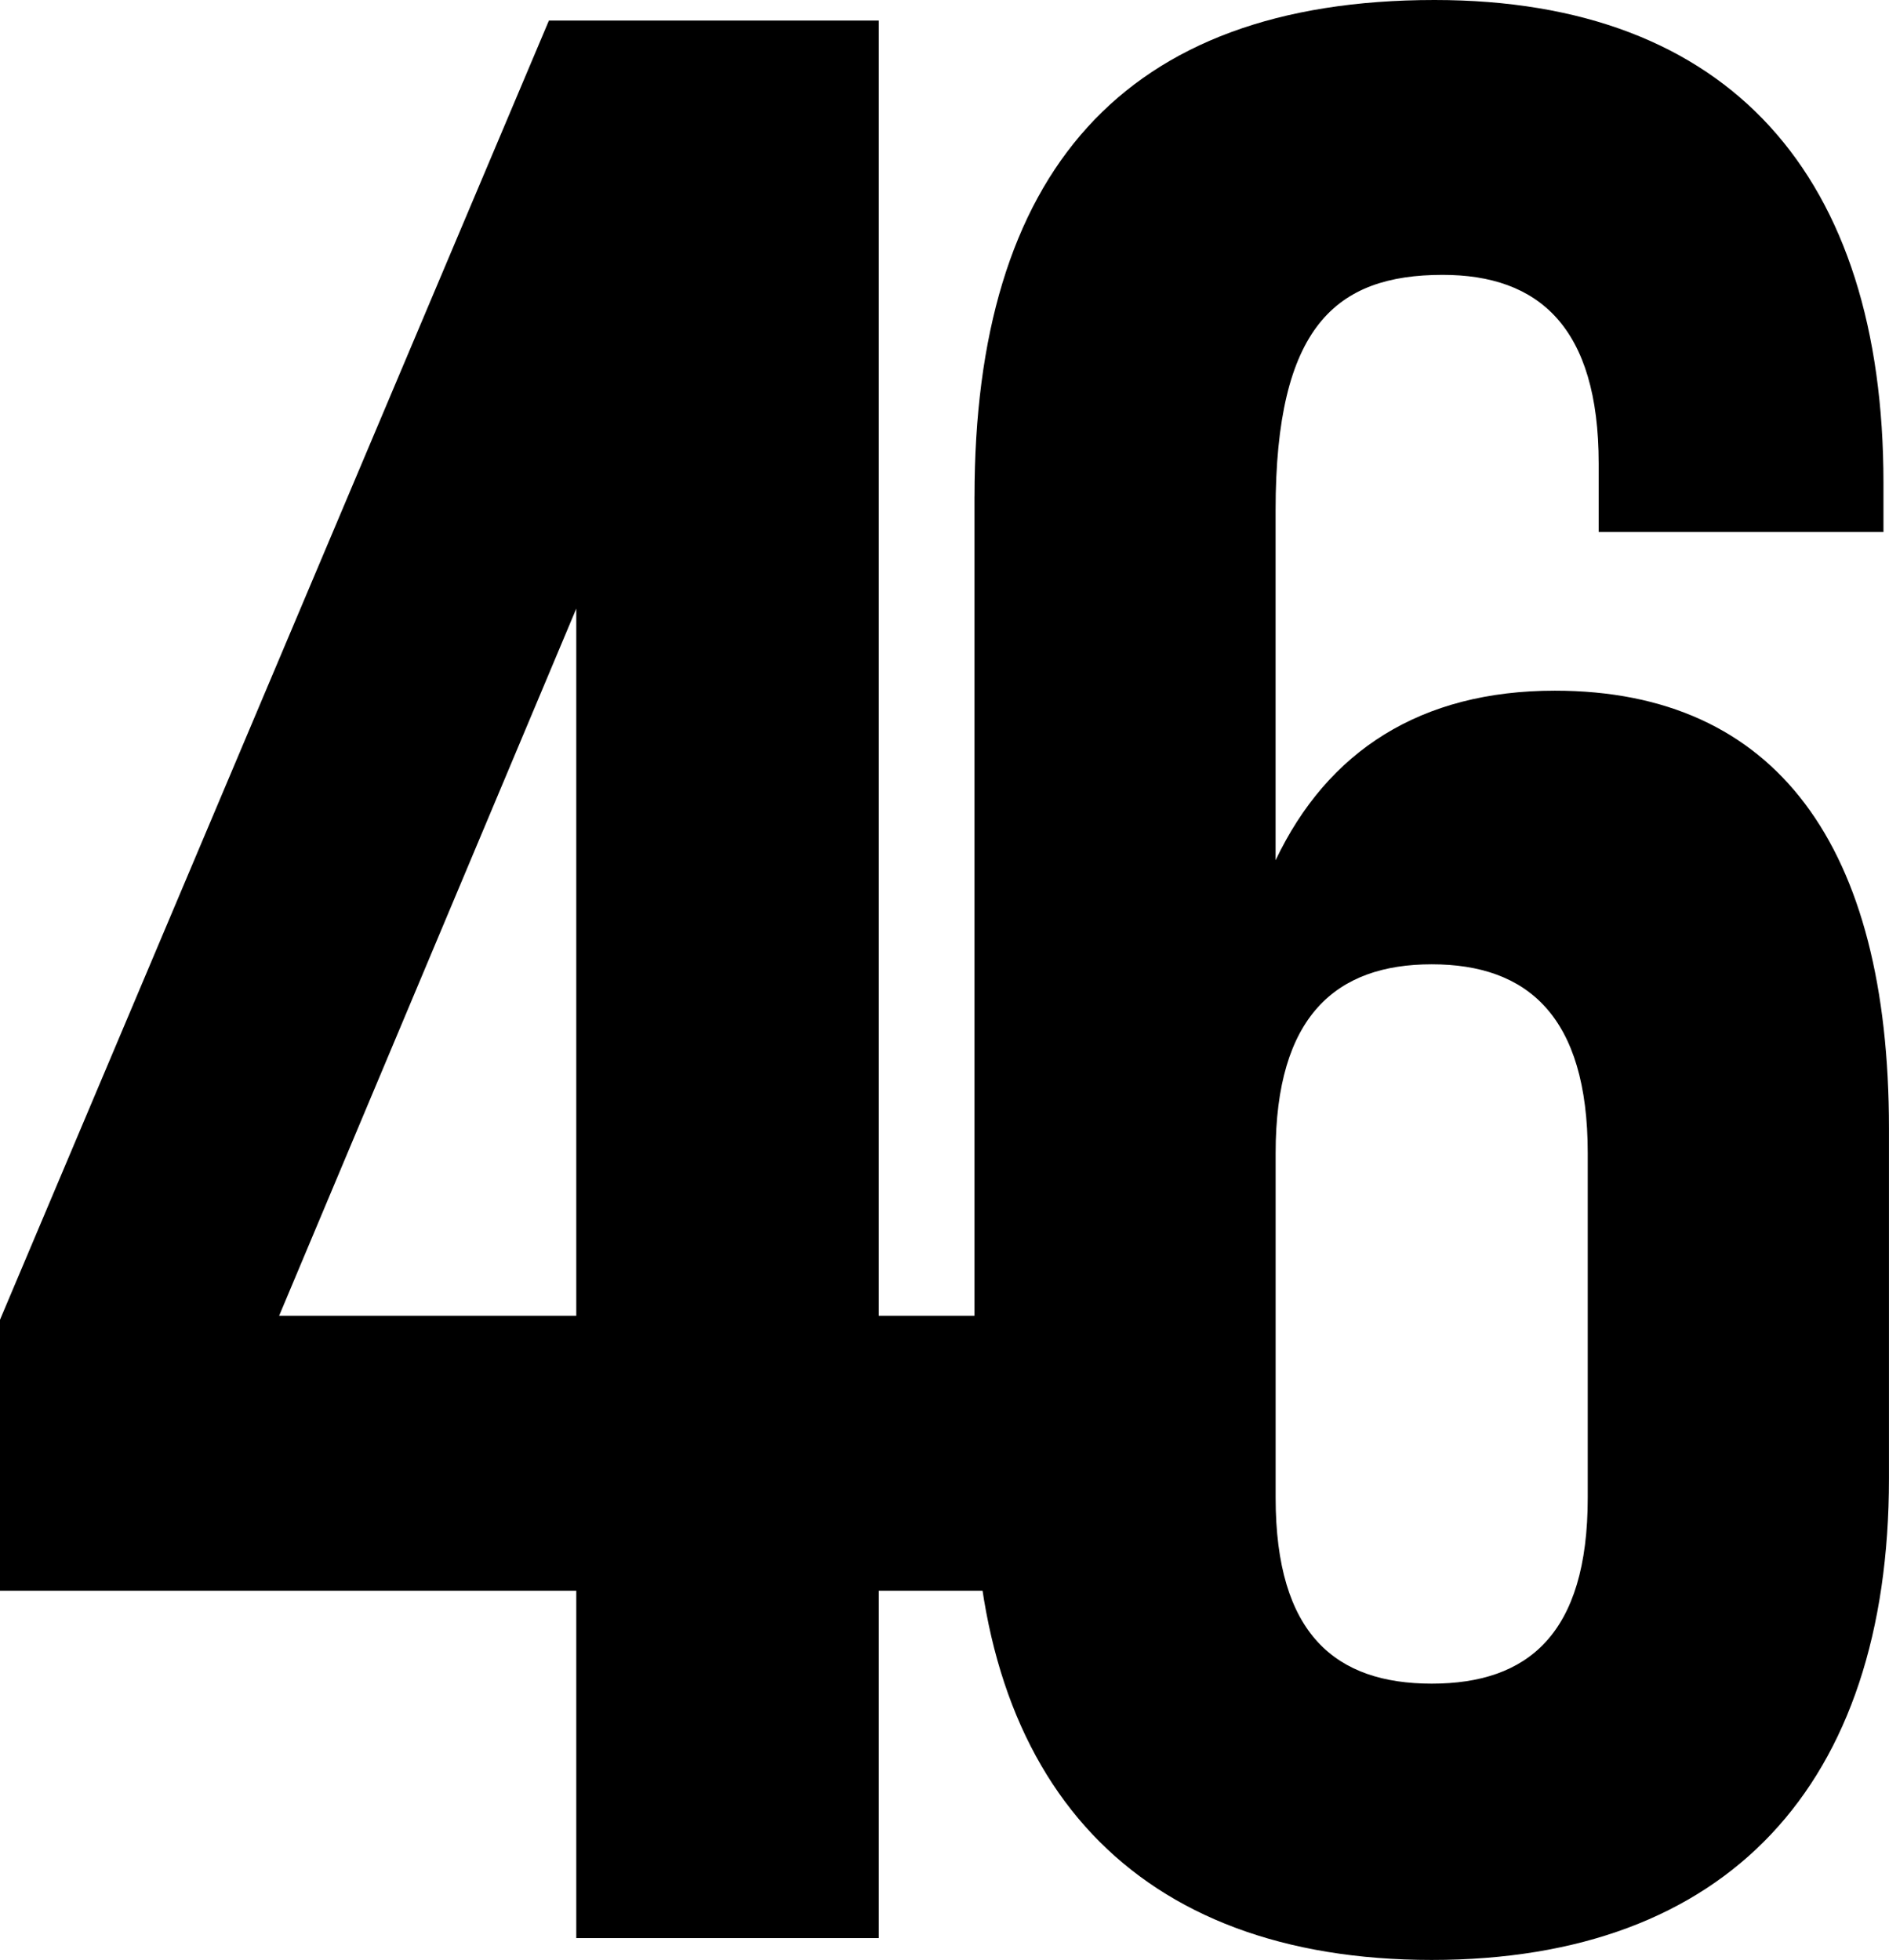 <?xml version="1.0" encoding="UTF-8"?><svg id="svg8" xmlns="http://www.w3.org/2000/svg" width="505.26" height="524.25" viewBox="0 0 505.26 524.25"><defs><style>.cls-1{fill:#000;stroke-width:0px;}</style></defs><path id="path25376" class="cls-1" d="M0,353.01L146.82,5.5h88.22v346.45h38.08v73.53h-38.08v92.91h-80.9v-92.91H0v-72.46ZM154.14,351.94v-189.15l-79.48,189.15h79.48Z"/><path id="path25382" class="cls-1" d="M260.66,132.81C260.66,46.49,300.19,0,383.7,0c79.1,0,120.08,47.2,120.08,129.15v13.15h-76.17v-18.29c0-36.6-16.11-50.49-41.73-50.49-28.58,0-44.69,13.89-44.69,62.93v93.65c13.92-29.27,38.82-45.36,74.69-45.36,59.34,0,89.37,41.71,89.37,117.07v93.63c0,81.99-43.21,128.8-122.3,128.8s-122.3-46.81-122.3-128.8V132.81ZM341.2,308.42v92.2c0,36.57,16.11,49.72,41.75,49.72s41.73-13.15,41.73-49.72v-92.2c0-36.6-16.11-50.49-41.73-50.49s-41.75,13.89-41.75,50.49"/></svg>